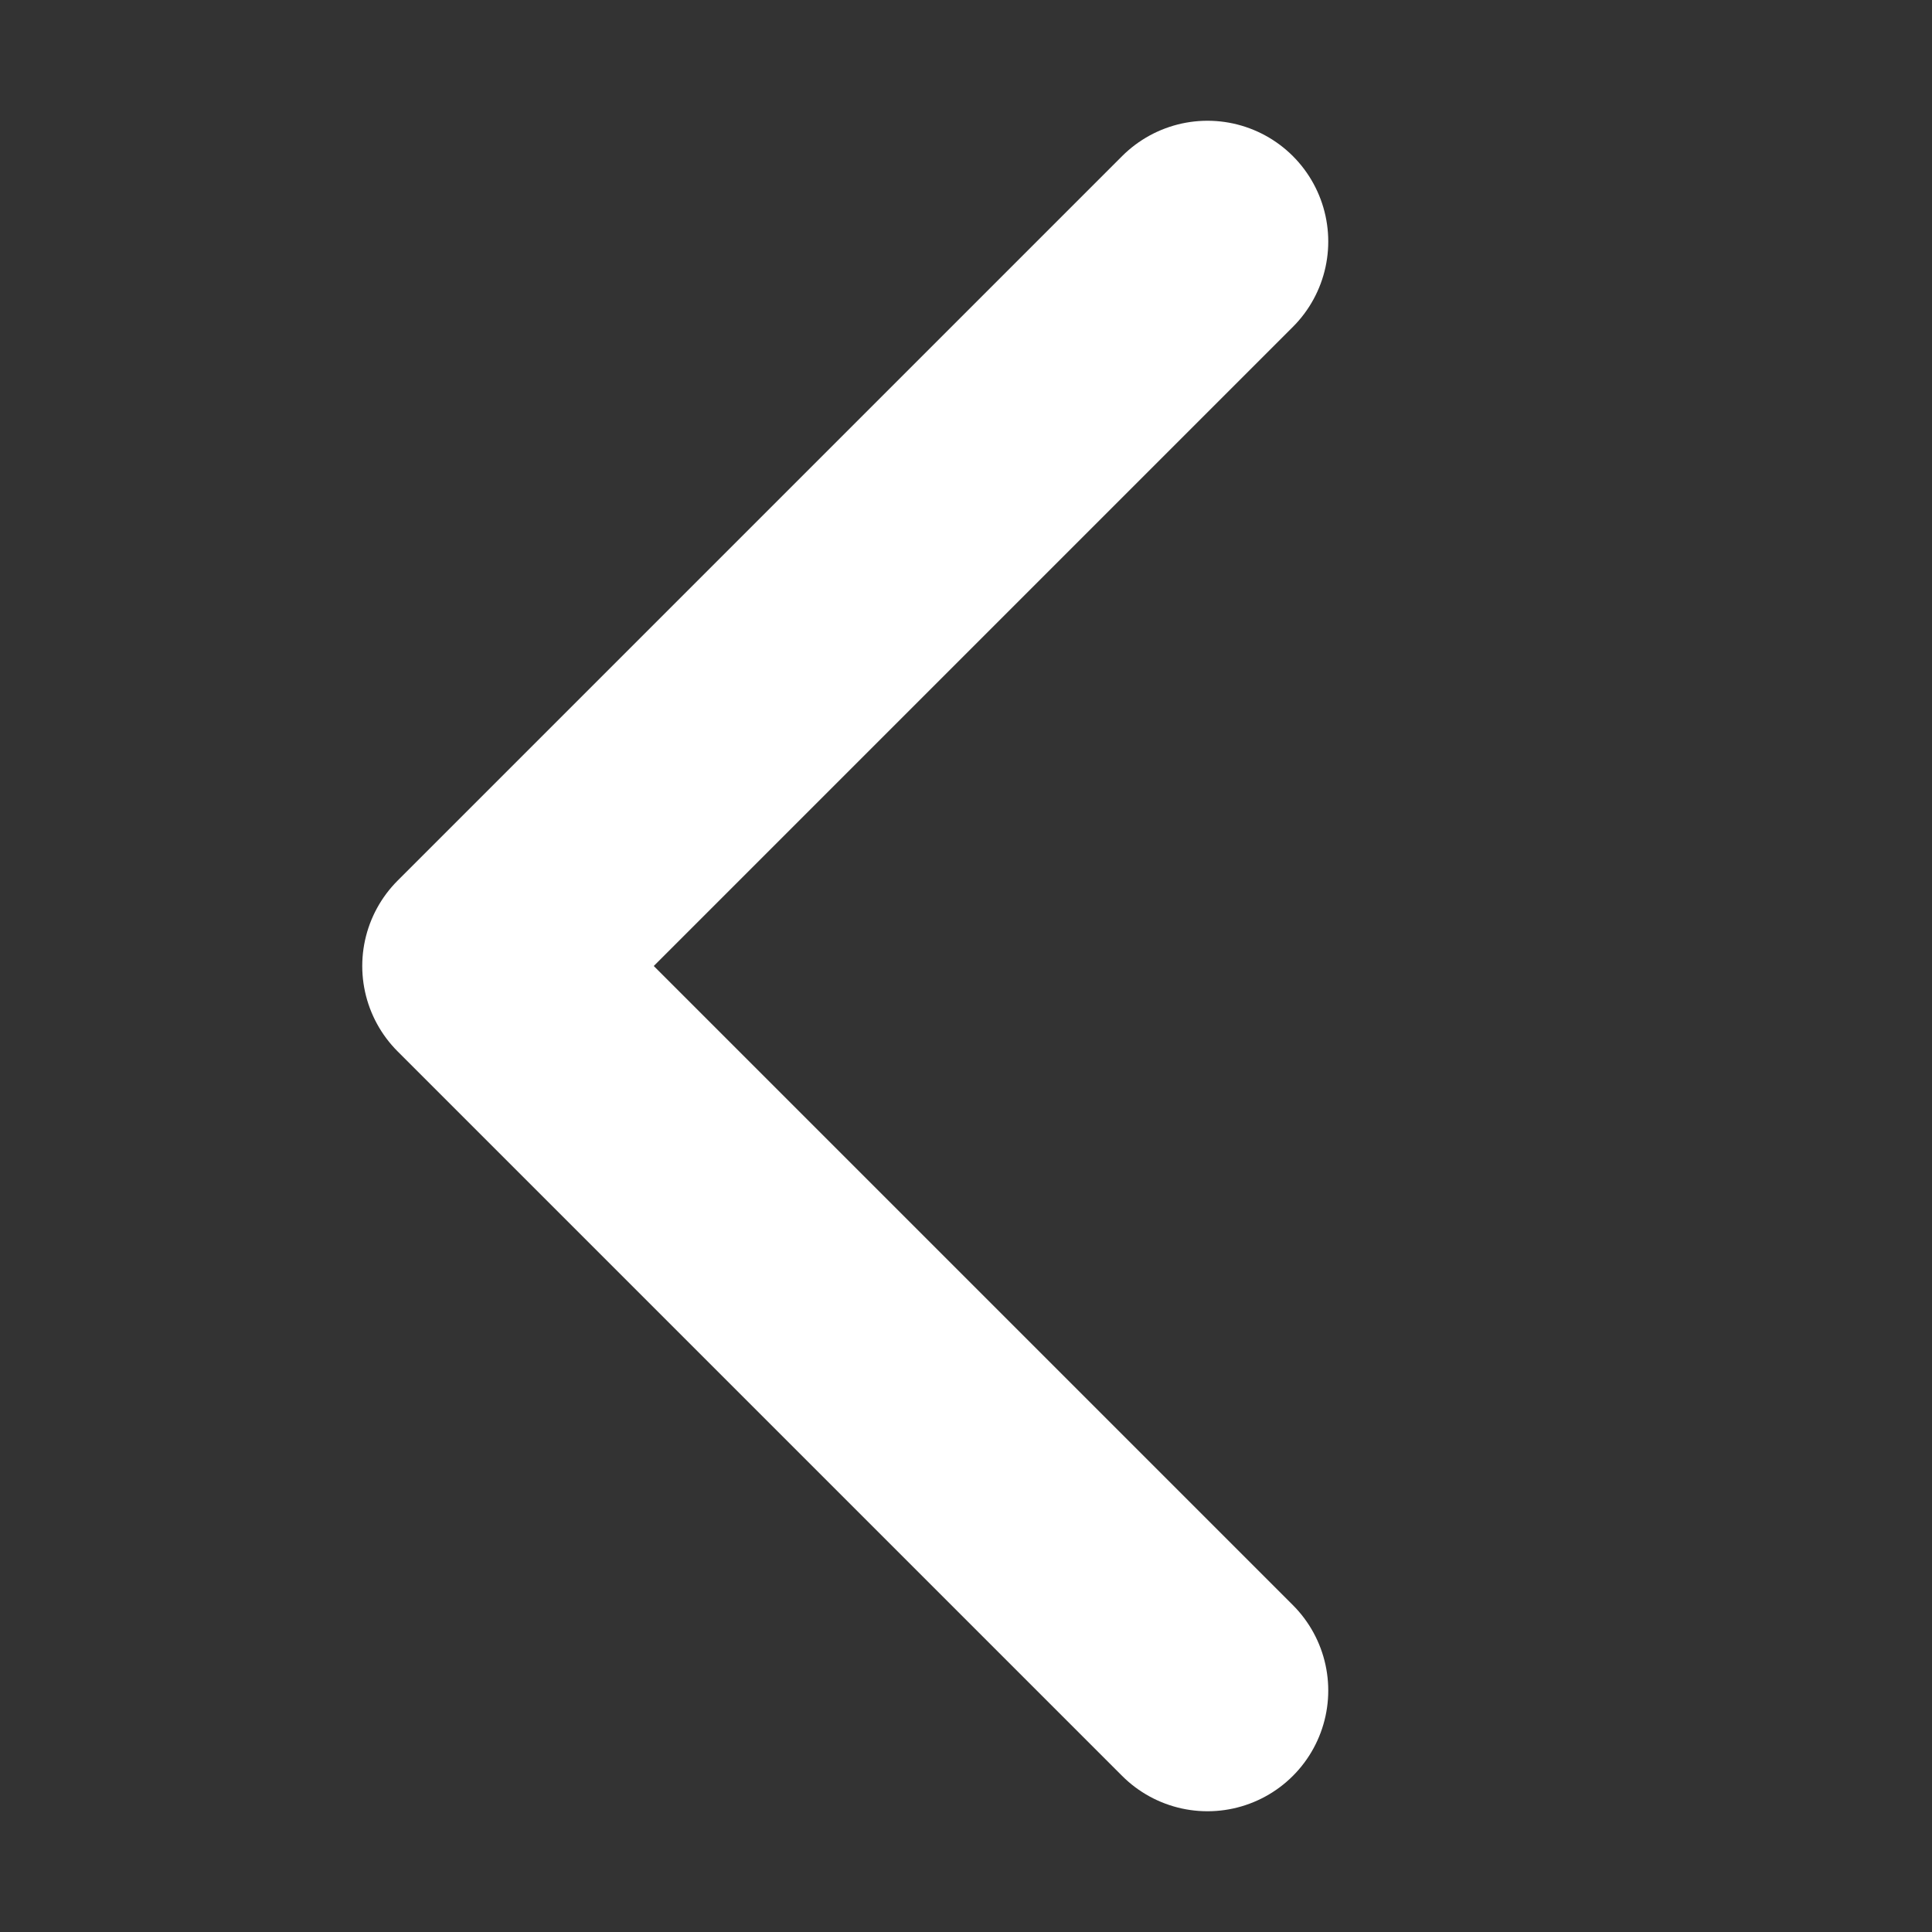 <svg width="16" height="16" viewBox="0 0 16 16" fill="none" xmlns="http://www.w3.org/2000/svg">
  <rect x="0" y="0" width="16" height="16" fill="#333333" stroke="none"/>
  <g id="Иконки 16px" transform="scale(-1, 1) translate(-16, 0)">
    <path id="Vector" d="M6 2L12 8L6 14" stroke="#ffff" stroke-width="2" stroke-linecap="round" stroke-linejoin="round"/>
  </g>
</svg>
